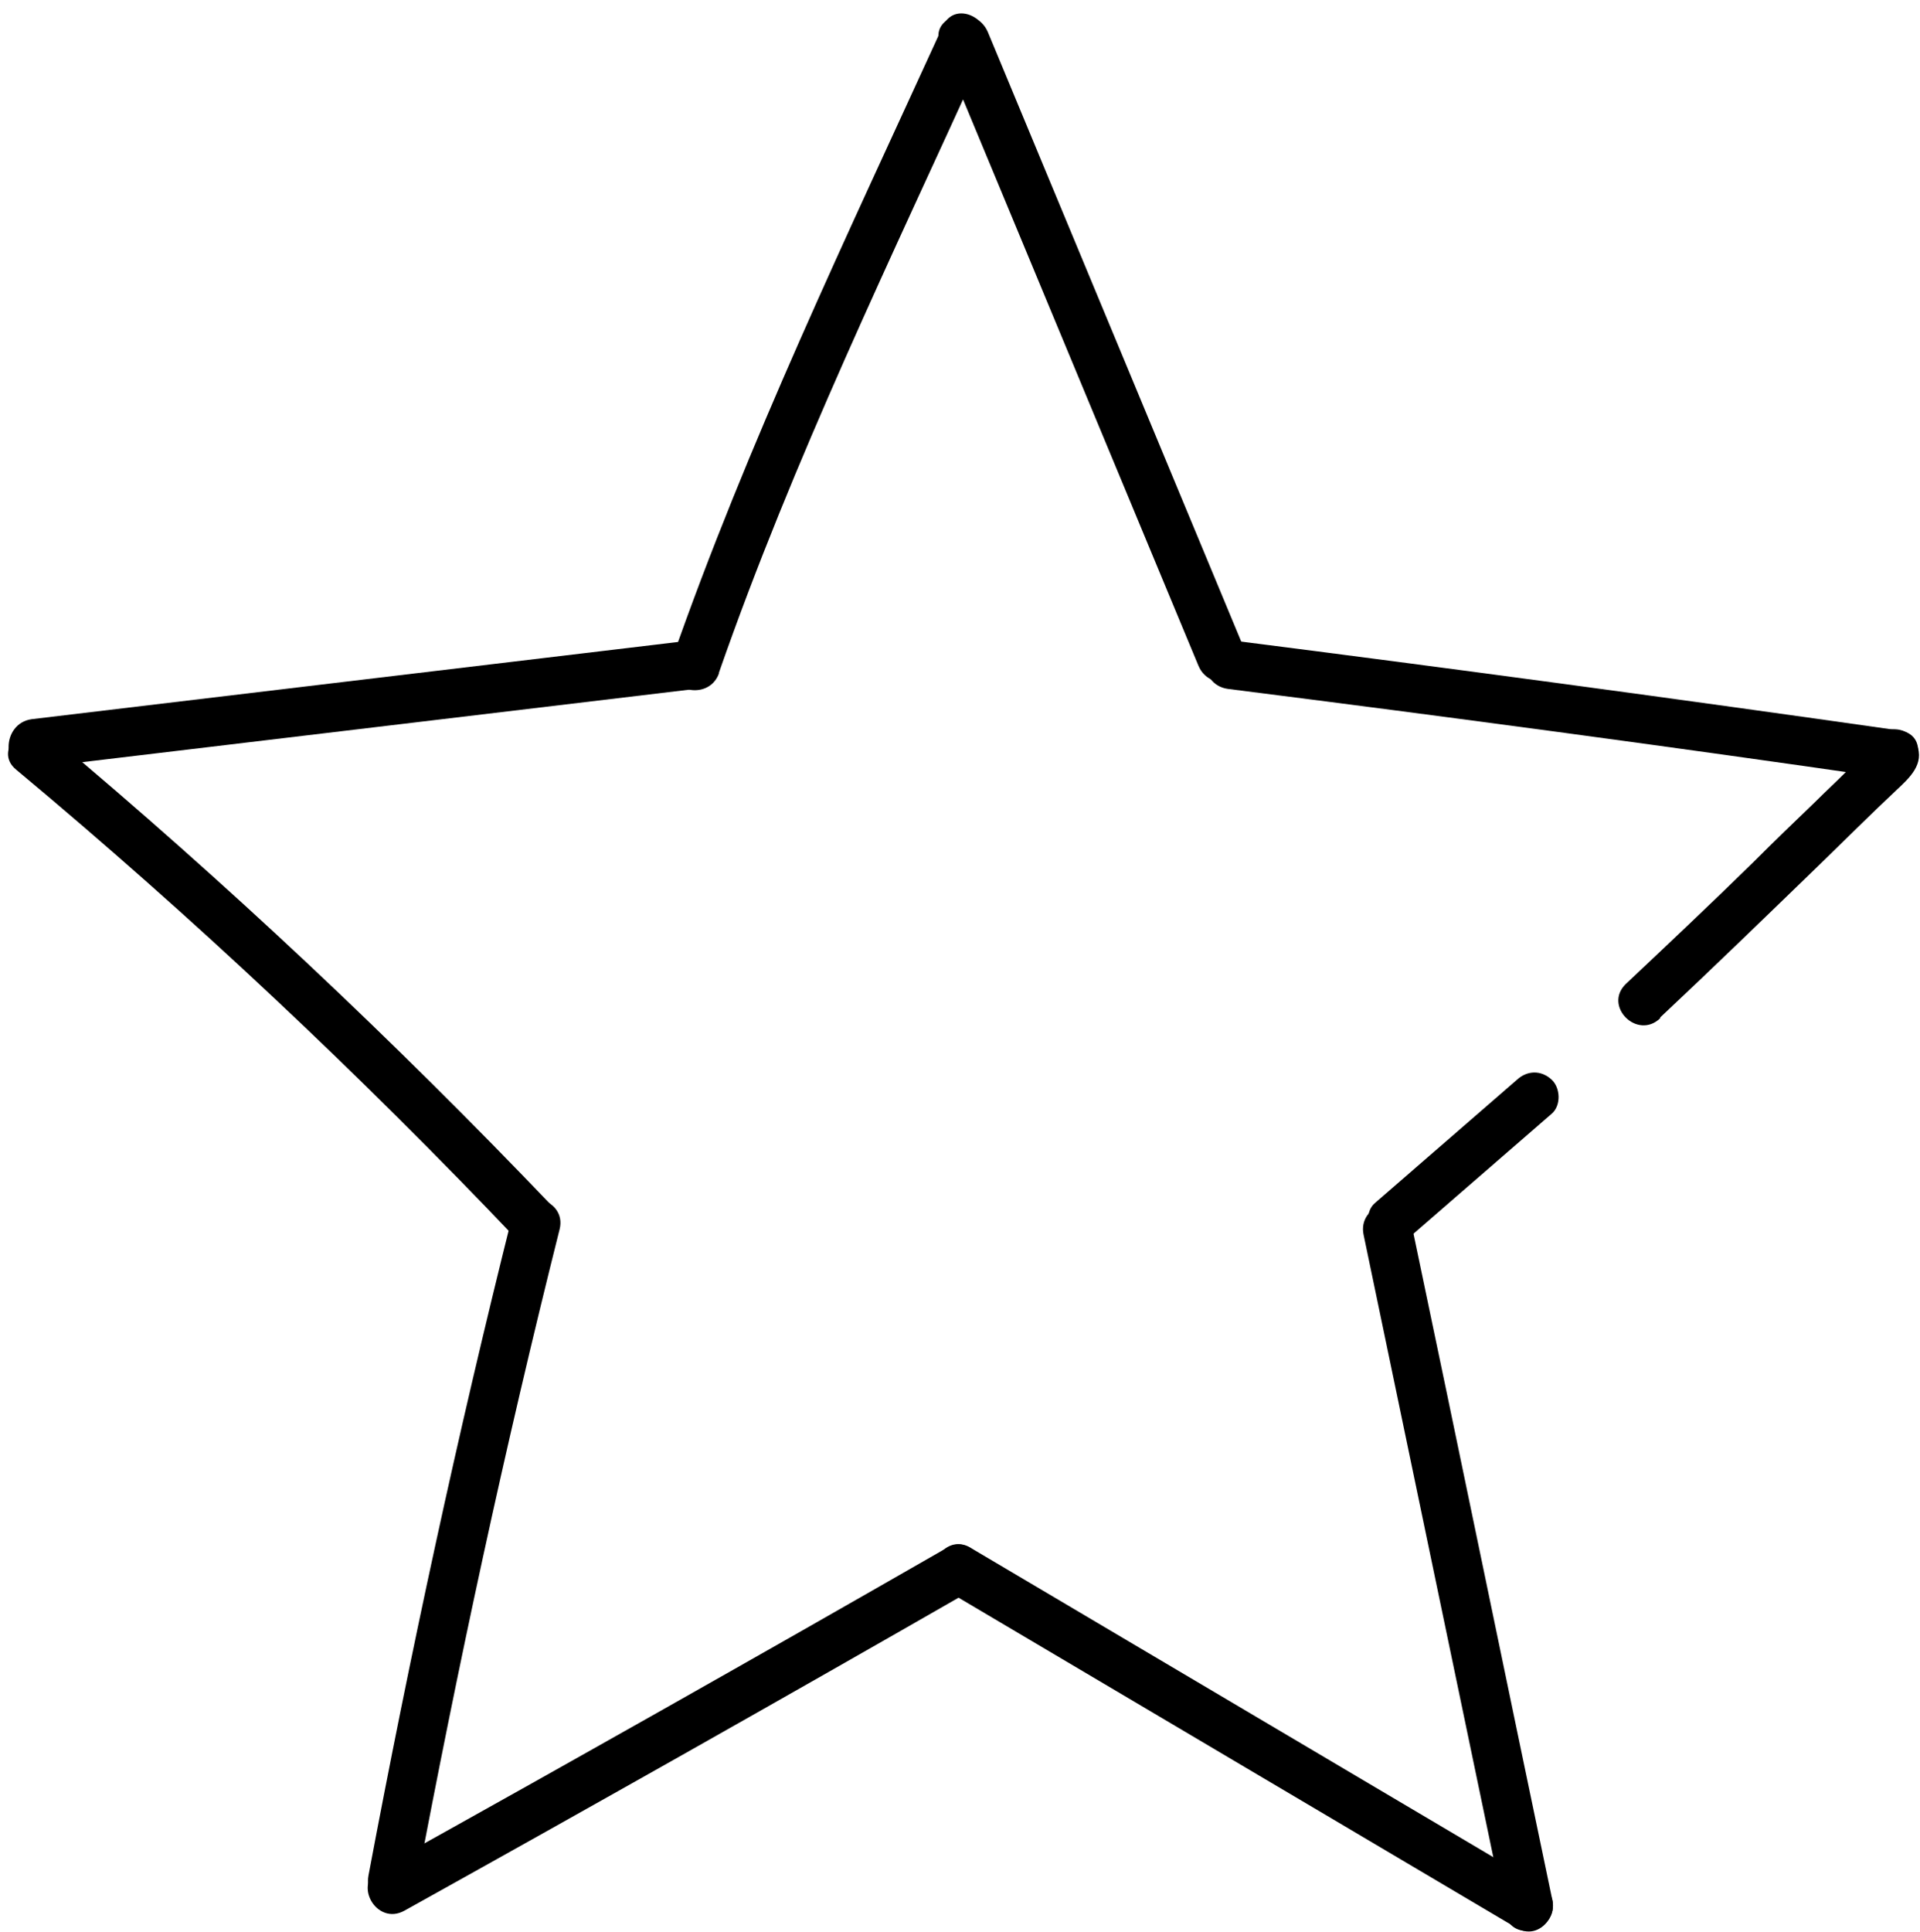 <svg viewBox="0 0 23.5 23.64" xmlns="http://www.w3.org/2000/svg" data-name="Calque 44" id="Calque_44">
  <path d="m8.8,8.23c.91-2.61,2.12-5.1,3.26-7.61.16-.35-.36-.65-.52-.3-1.17,2.56-2.39,5.1-3.32,7.76-.13.37.45.52.58.16h0Z"></path>
  <path d="m11.51.55l3.16,7.6c.15.35.73.2.58-.16L12.09.39c-.15-.35-.73-.2-.58.16h0Z"></path>
  <path d="m.39,9.4c2.68-.32,5.36-.64,8.04-.96.38-.05.38-.65,0-.6-2.68.32-5.36.64-8.04.96-.38.05-.38.65,0,.6H.39Z"></path>
  <path d="m.2,9.42c2.16,1.8,4.21,3.73,6.14,5.76.27.28.69-.14.42-.42-1.94-2.03-3.99-3.96-6.14-5.76-.29-.25-.72.18-.42.42H.2Z"></path>
  <path d="m5.09,23.11c.51-2.71,1.09-5.4,1.76-8.07.09-.37-.48-.53-.58-.16-.67,2.67-1.25,5.36-1.76,8.07-.07.38.51.54.58.16h0Z"></path>
  <path d="m15.03,8.43c2.69.34,5.38.7,8.07,1.09.38.05.54-.52.16-.58-2.74-.39-5.48-.76-8.23-1.11-.38-.05-.38.55,0,.6h0Z"></path>
  <path d="m17.25,15.14l1.74-1.51c.12-.1.11-.32,0-.42-.13-.12-.3-.11-.42,0l-1.74,1.51c-.12.1-.11.32,0,.42.13.12.3.11.42,0h0Z"></path>
  <path d="m20.32,12.45c.65-.61,1.29-1.23,1.94-1.86.32-.31.63-.62.95-.92.16-.15.35-.32.25-.56-.11-.26-.44-.23-.58-.02-.08.12-.04.26.05.36h0c.1.14.32.12.42.01.12-.12.1-.3,0-.42h0c.02.11.03.23.05.35v-.02s-.06.07-.1.11h.02c-.1,0-.2,0-.3,0h.02c-.05-.08-.1-.16-.15-.25v.03c.02-.05.03-.1.04-.15-.04.08-.24.24-.33.33-.12.12-.25.24-.37.36-.26.25-.52.5-.78.76-.51.5-1.03.99-1.55,1.48-.28.27.14.69.42.42h0Z"></path>
  <path d="m16.69,15.11l1.73,8.3c.08.38.66.22.58-.16-.58-2.77-1.15-5.54-1.73-8.3-.08-.38-.66-.22-.58.16h0Z"></path>
  <path d="m11.58,19.46c2.33,1.38,4.65,2.75,6.98,4.13.33.2.64-.32.3-.52-2.33-1.38-4.65-2.75-6.98-4.13-.33-.2-.64.32-.3.52h0Z"></path>
  <path d="m4.95,23.38c2.32-1.29,4.64-2.6,6.94-3.92.33-.19.03-.71-.3-.52-2.3,1.32-4.62,2.63-6.94,3.92-.34.19-.04.71.3.52h0Z"></path>
</svg>